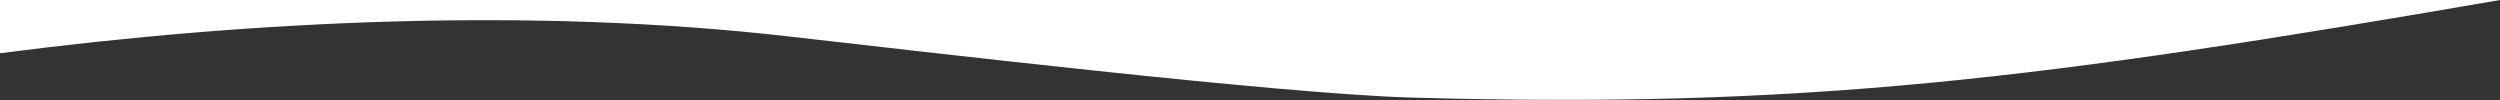 <?xml version="1.0" encoding="utf-8"?>
<!-- Generator: Adobe Illustrator 26.0.1, SVG Export Plug-In . SVG Version: 6.00 Build 0)  -->
<svg version="1.1" id="レイヤー_1" xmlns="http://www.w3.org/2000/svg" xmlns:xlink="http://www.w3.org/1999/xlink" x="0px"
	 y="0px" viewBox="0 0 1000 40" style="enable-background:new 0 0 1000 40;" xml:space="preserve">
<rect x="0" y="0" width="1000" height="40" fill="#333333" stroke="none"/>
<style type="text/css">
	.st0{fill:#FFFFFF;}
</style>
<g>
	<path class="st0" d="M314.8,14.5c52.4,5.9,195.9,22.9,248.9,24.5C721.5,43.6,816.5,31.7,1000,0H0v21.3
		C101.5,8.1,212.8,2.9,314.8,14.5z"/>
</g>
</svg>
